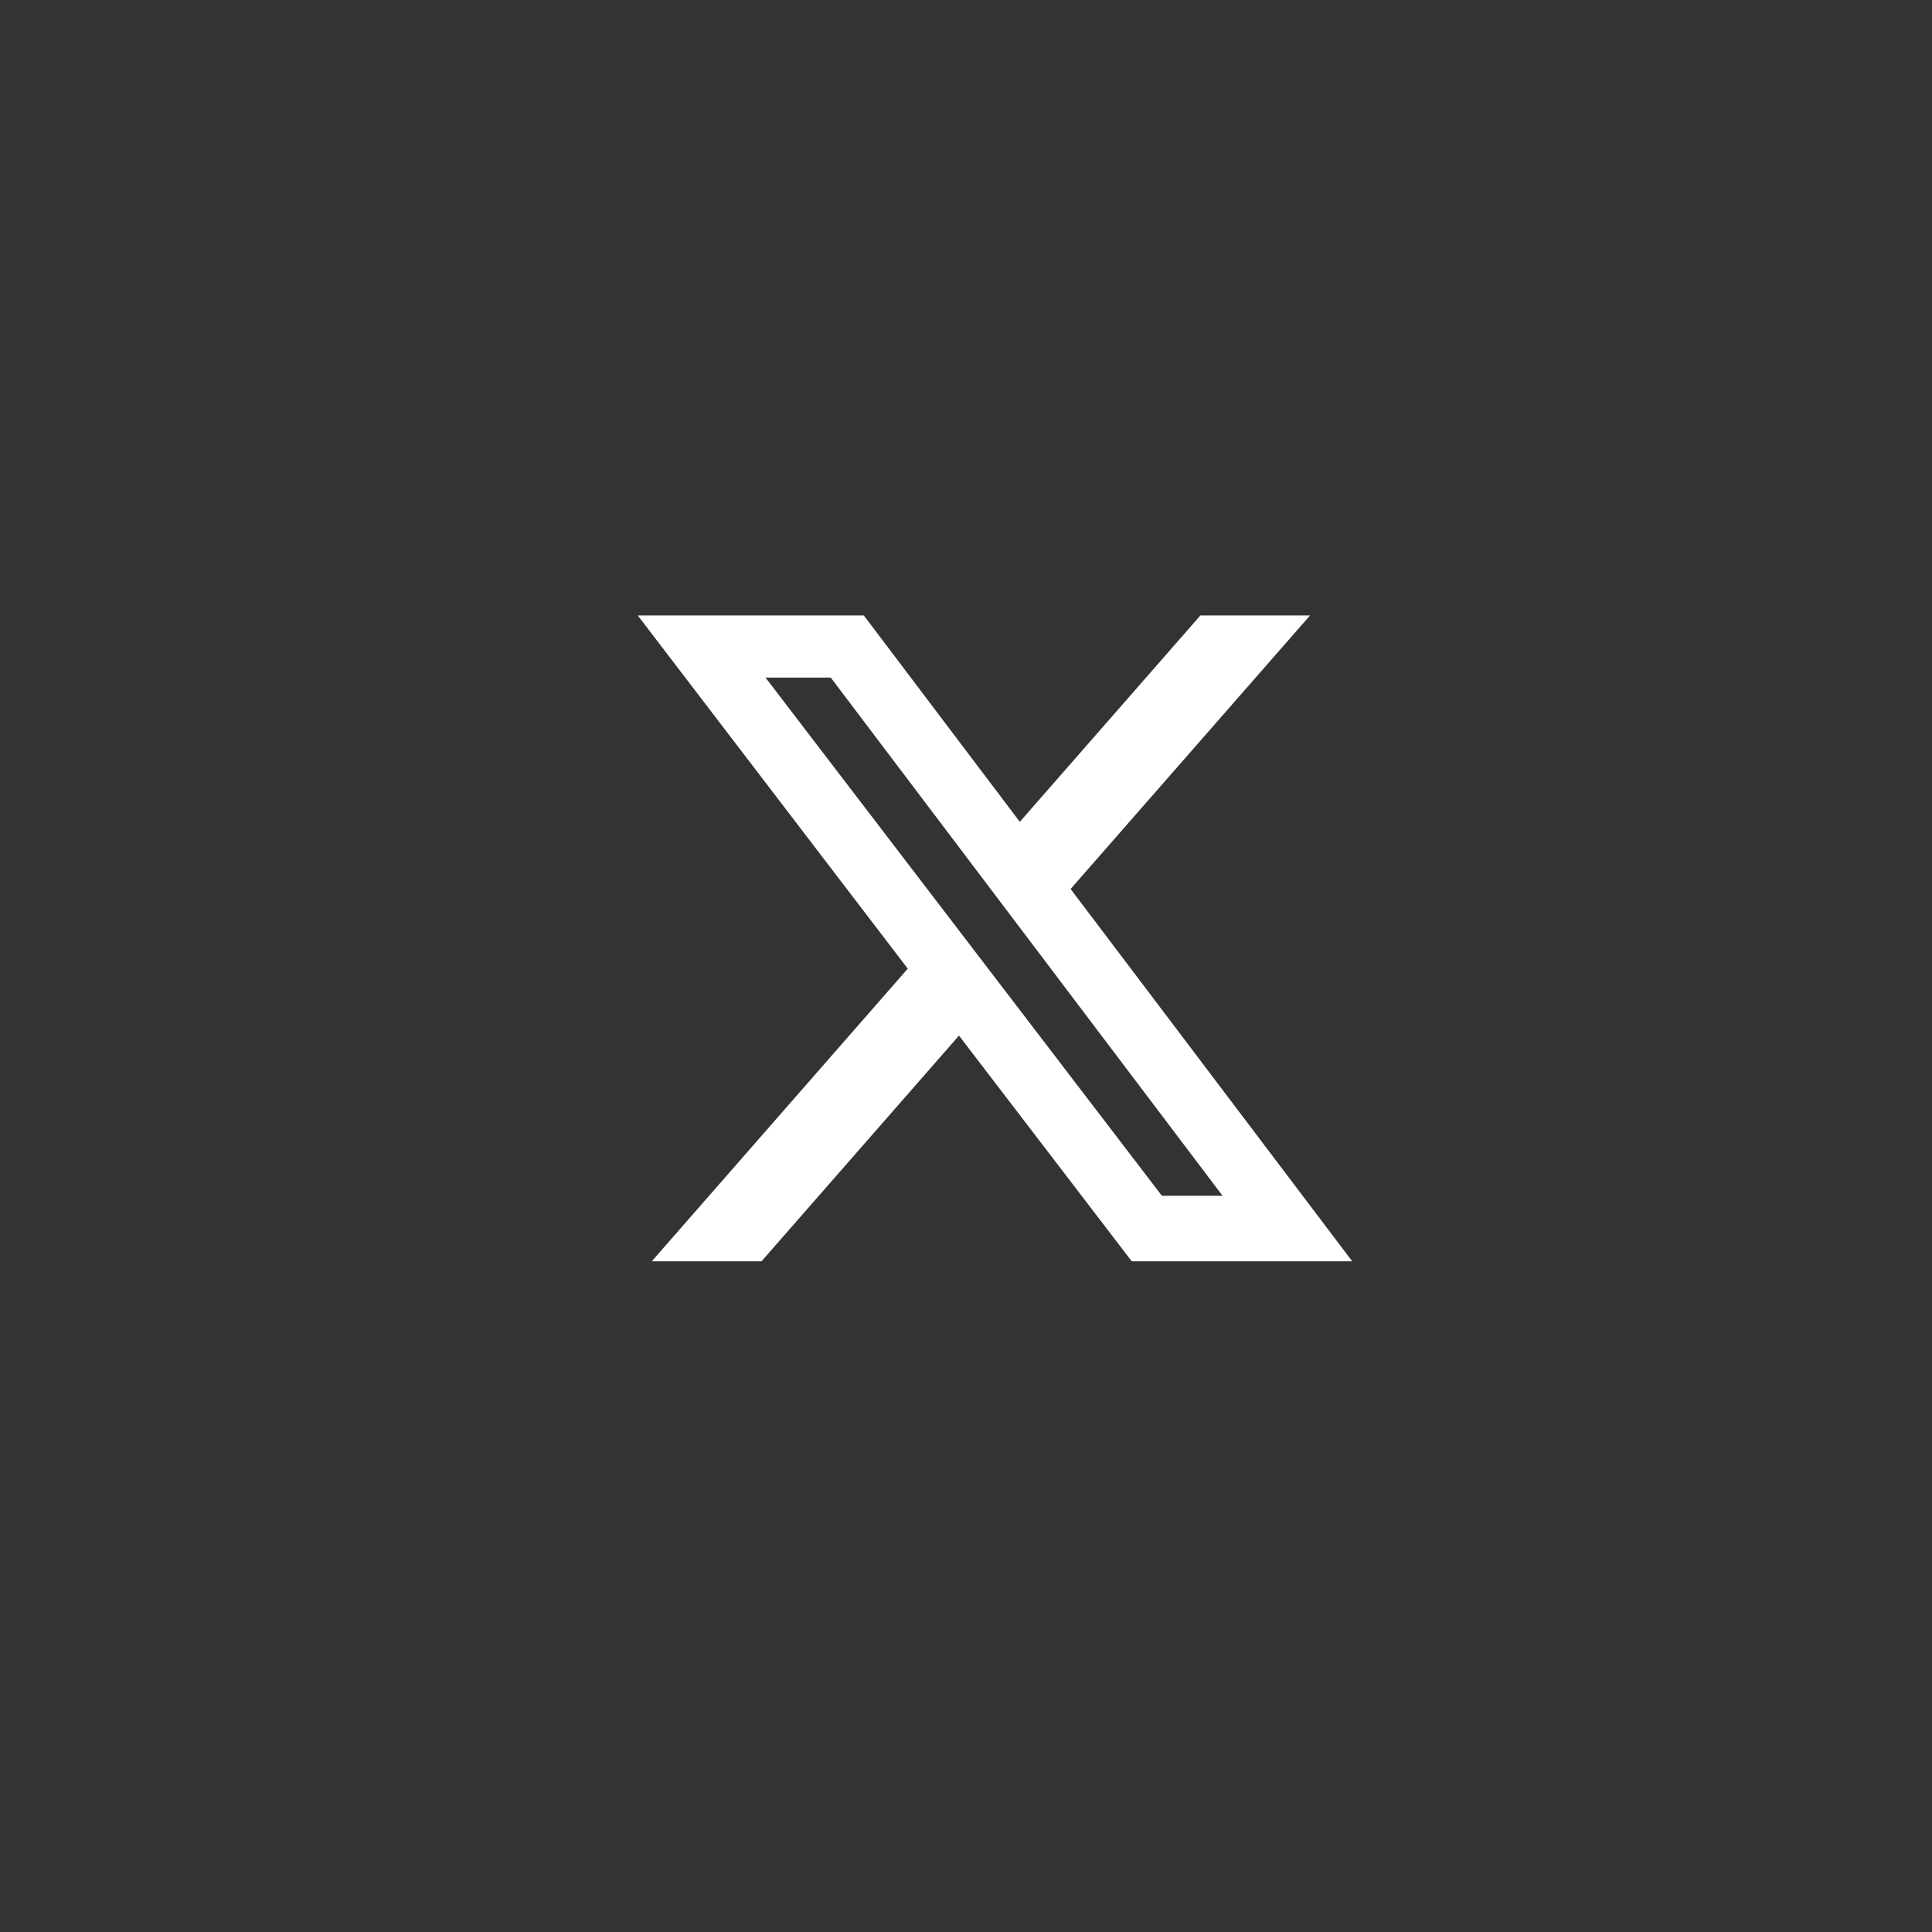 <svg width="35" height="35" viewBox="0 0 35 35" fill="none" xmlns="http://www.w3.org/2000/svg">
<rect x="0" y="0" width="35" height="35" fill="#333333" stroke="none"/>
<path d="M21.746 11.15H23.732L19.395 16.105L24.497 22.85H20.503L17.373 18.761L13.795 22.85H11.807L16.445 17.548L11.554 11.15H15.649L18.475 14.888L21.746 11.15ZM21.049 21.663H22.148L15.05 12.275H13.868L21.049 21.663Z" fill="white"/>
</svg>
